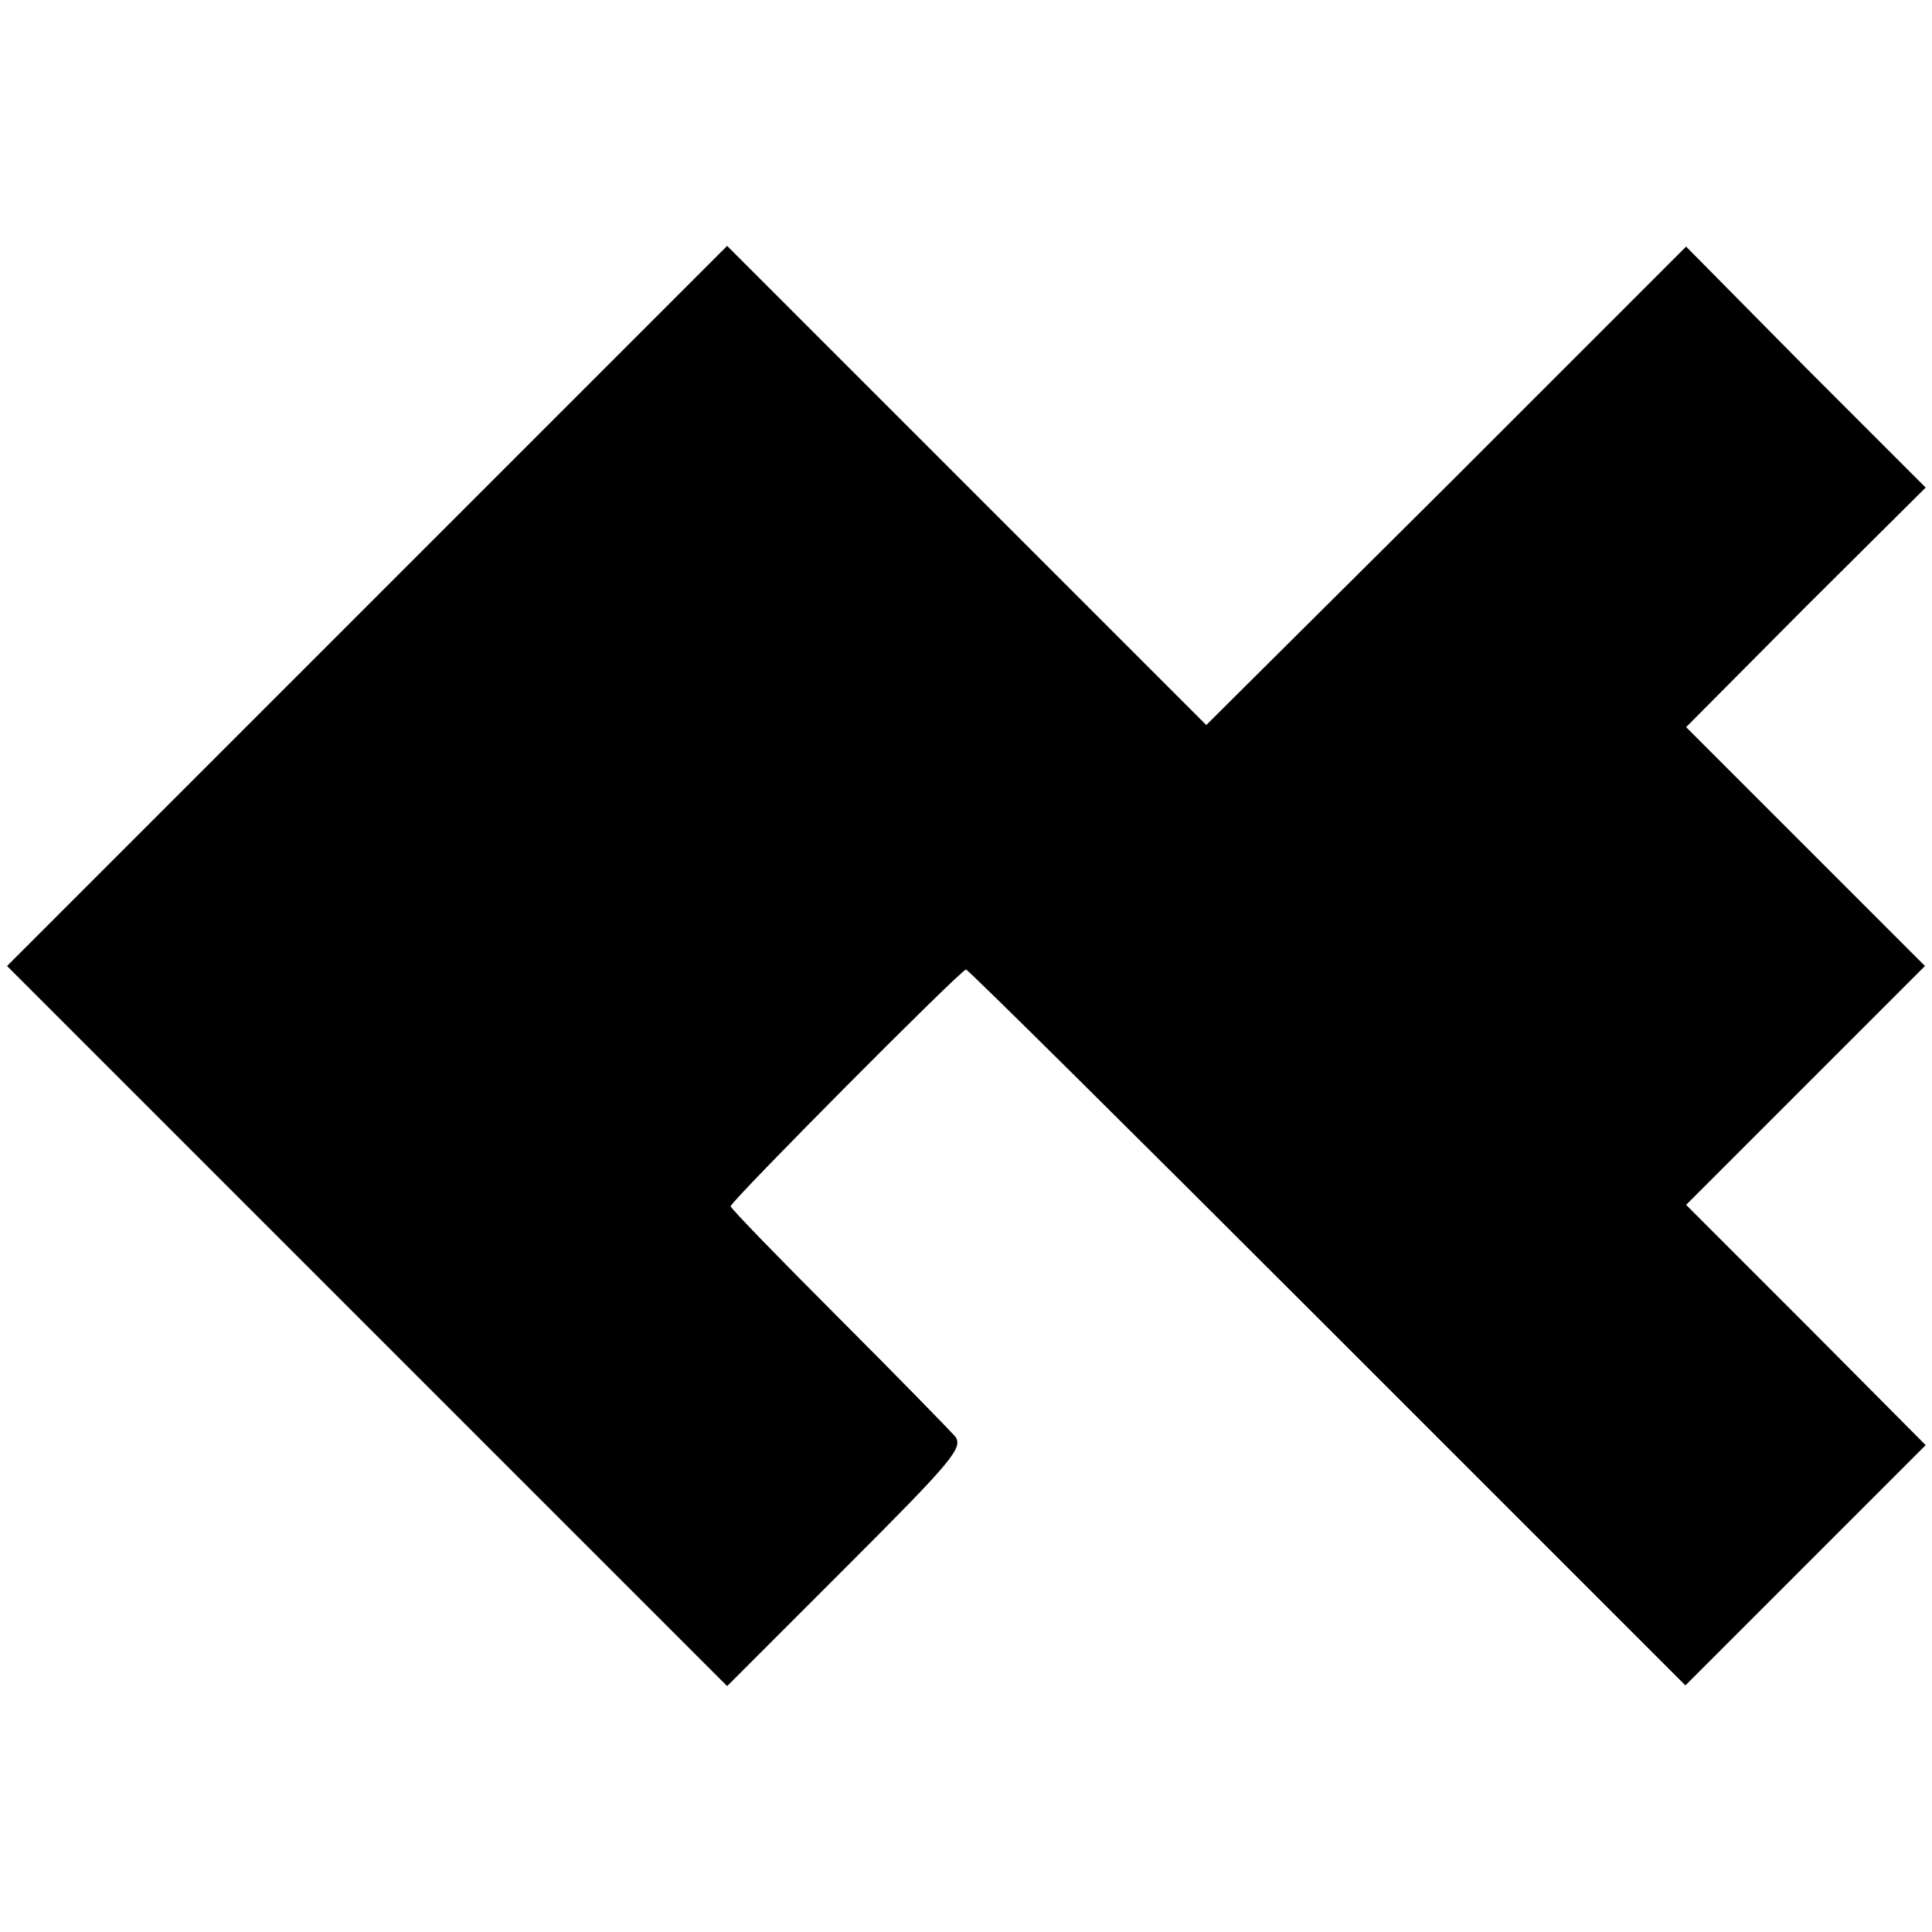 <?xml version="1.0" standalone="no"?>
<!DOCTYPE svg PUBLIC "-//W3C//DTD SVG 20010904//EN"
 "http://www.w3.org/TR/2001/REC-SVG-20010904/DTD/svg10.dtd">
<svg version="1.0" xmlns="http://www.w3.org/2000/svg"
 width="275pt" height="275pt" viewBox="0 0 275 275"
 preserveAspectRatio="xMidYMid meet">
<g transform="translate(0,275) scale(0.1,-0.1)"
fill="#000000" stroke="none">
<path d="M522 1887 l-512 -512 513 -513 512 -512 169 169 c154 154 168 171
155 187 -8 9 -83 86 -166 169 -84 84 -153 155 -153 158 0 7 328 337 335 337 3
0 234 -229 515 -510 l509 -509 171 171 171 171 -170 171 -171 171 170 170 170
170 -170 170 -170 170 170 171 171 170 -171 171 -170 172 -341 -341 -342 -340
-341 341 -341 341 -513 -513z"/>
</g>
</svg>
